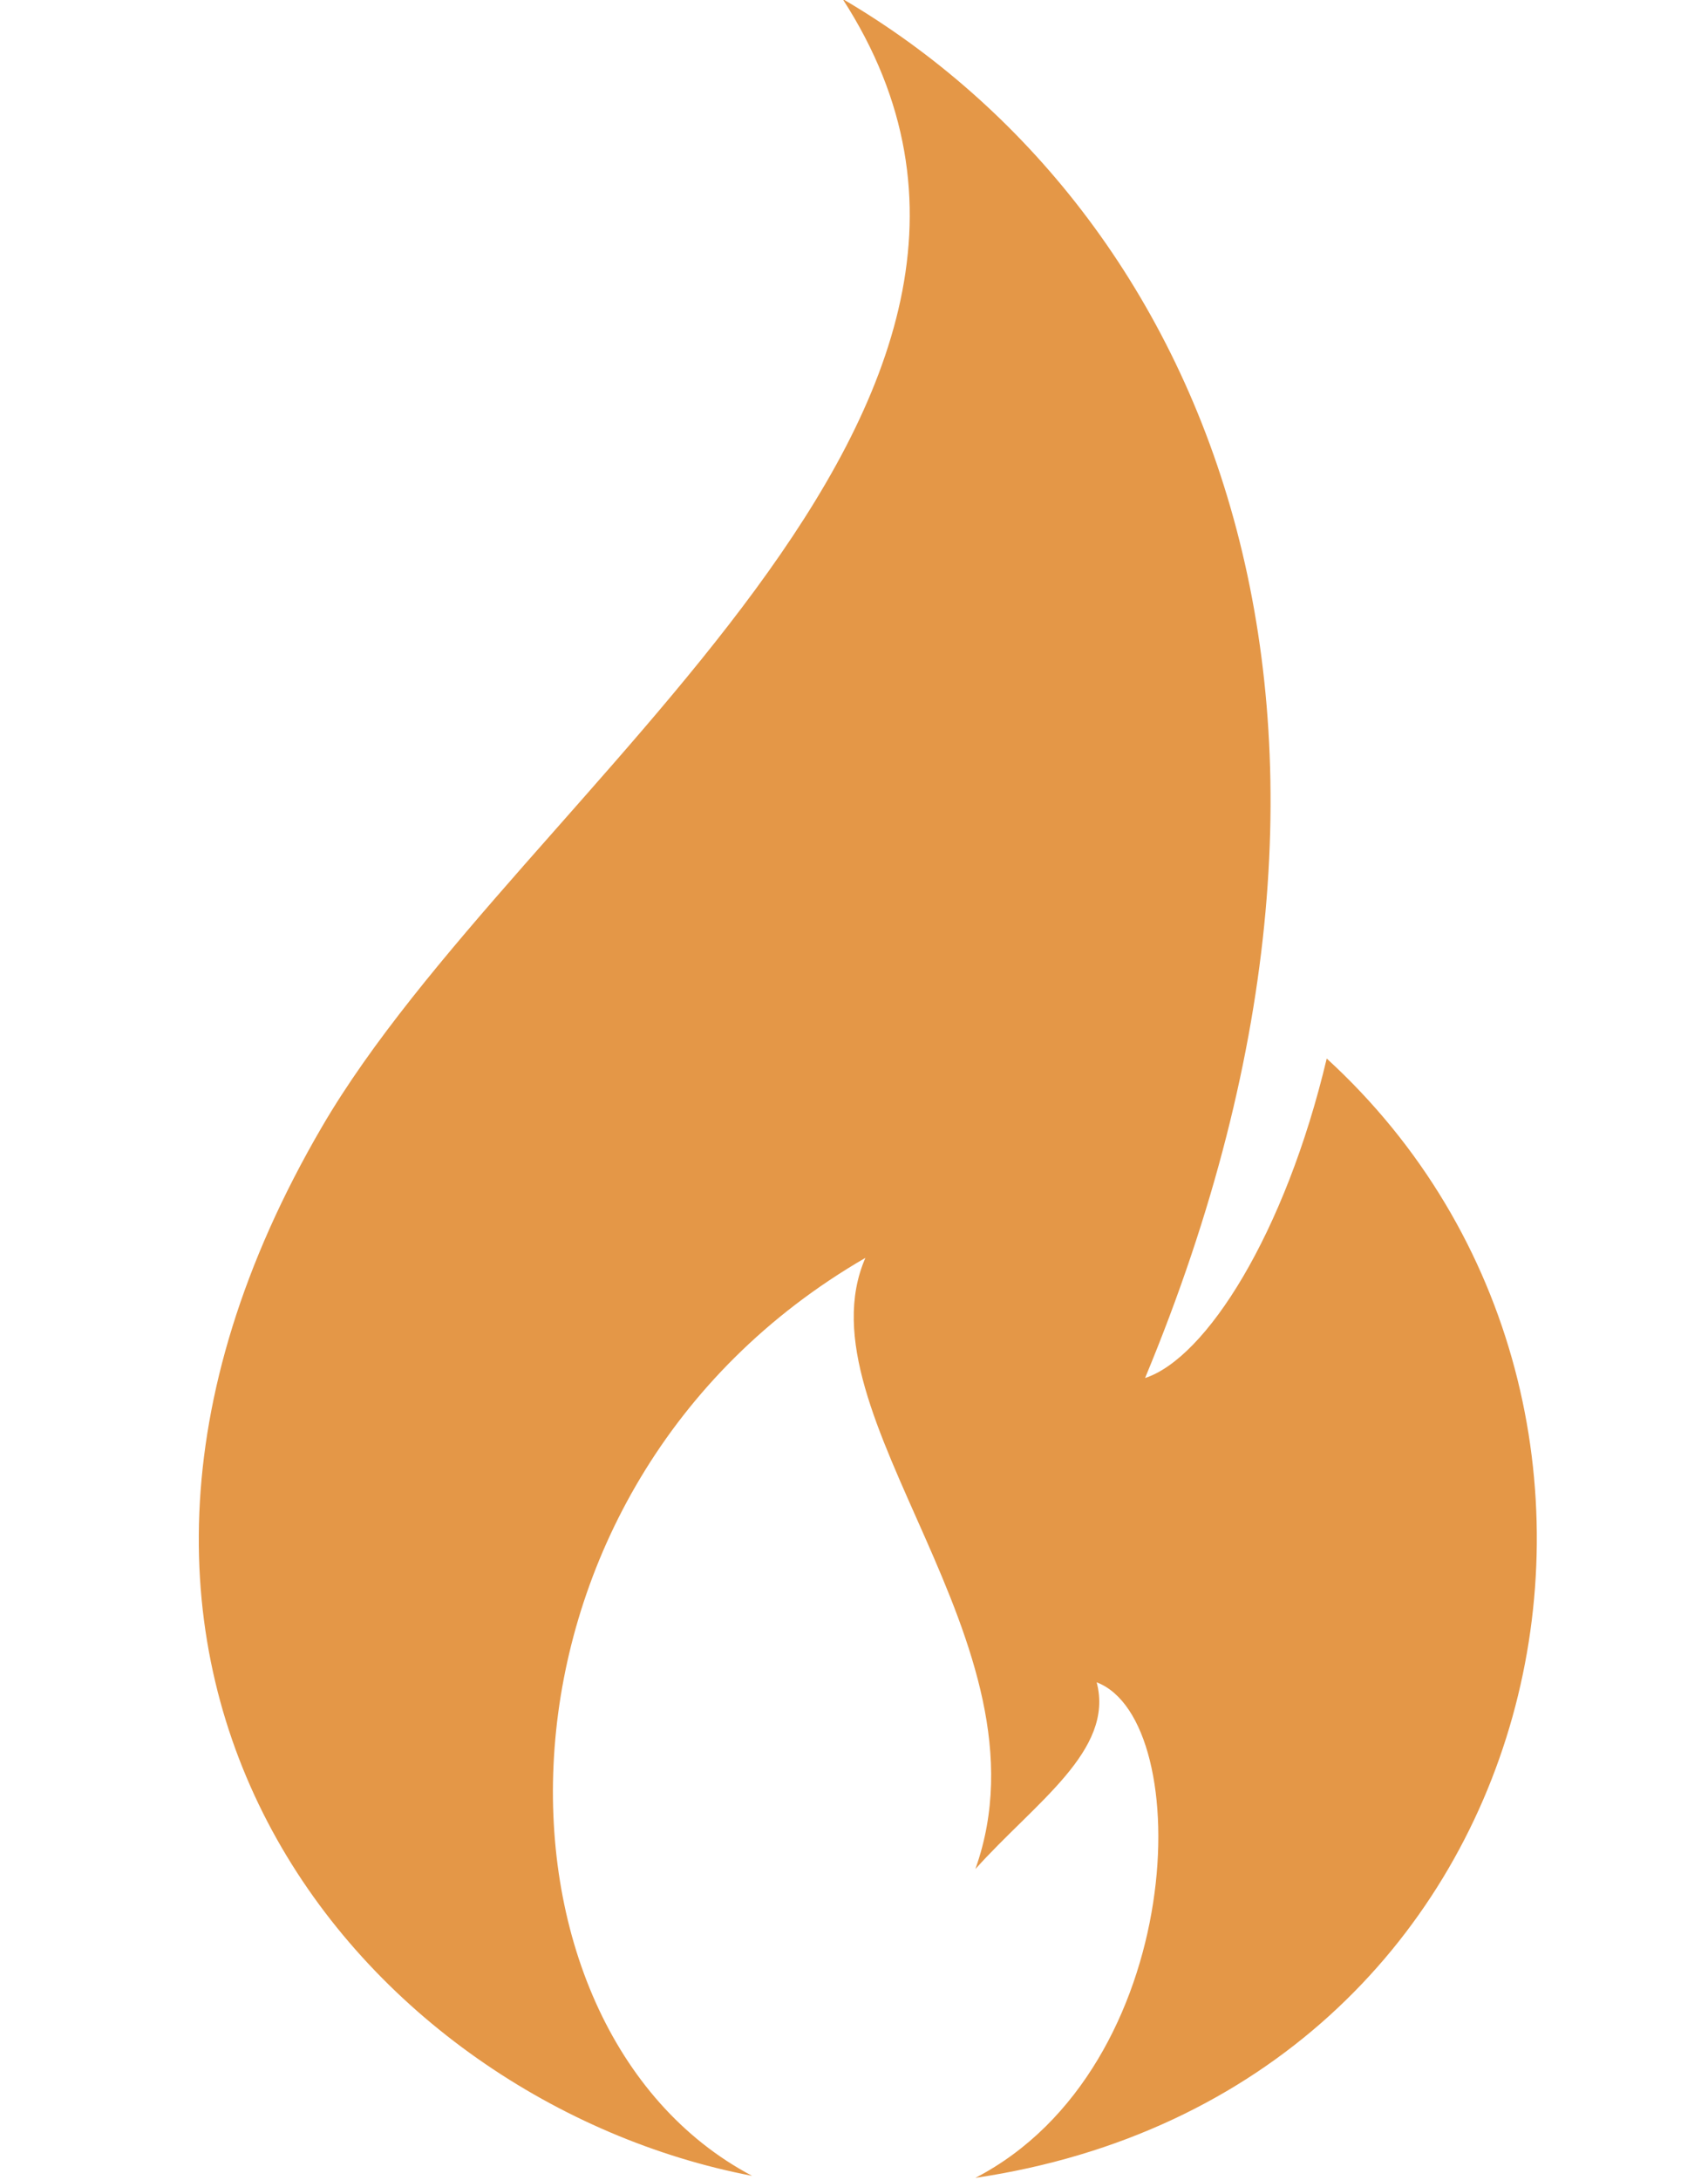 <?xml version="1.0" encoding="UTF-8" standalone="no"?><svg xmlns="http://www.w3.org/2000/svg" xmlns:xlink="http://www.w3.org/1999/xlink" fill="#e49747" height="79.1" preserveAspectRatio="xMidYMid meet" version="1" viewBox="18.5 7.5 62.0 79.1" width="62" zoomAndPan="magnify"><g id="change1_1"><path d="M 53.906 86.535 C 61.602 82.543 61.945 69.934 58.309 68.551 C 58.961 71.023 56.078 72.906 53.906 75.328 C 56.84 67.094 47.426 58.859 49.914 53.148 C 35.496 61.492 35.617 81.086 45.801 86.461 C 31.836 83.793 18.5 68.398 30.195 48.379 C 37.34 36.145 58.68 22.301 49.086 7.461 C 62.273 15.195 70.098 33.367 60.066 57.508 C 62.273 56.789 65.148 52.281 66.66 45.914 C 80.527 58.609 75.02 83.395 53.906 86.535" fill="inherit"/></g></svg>